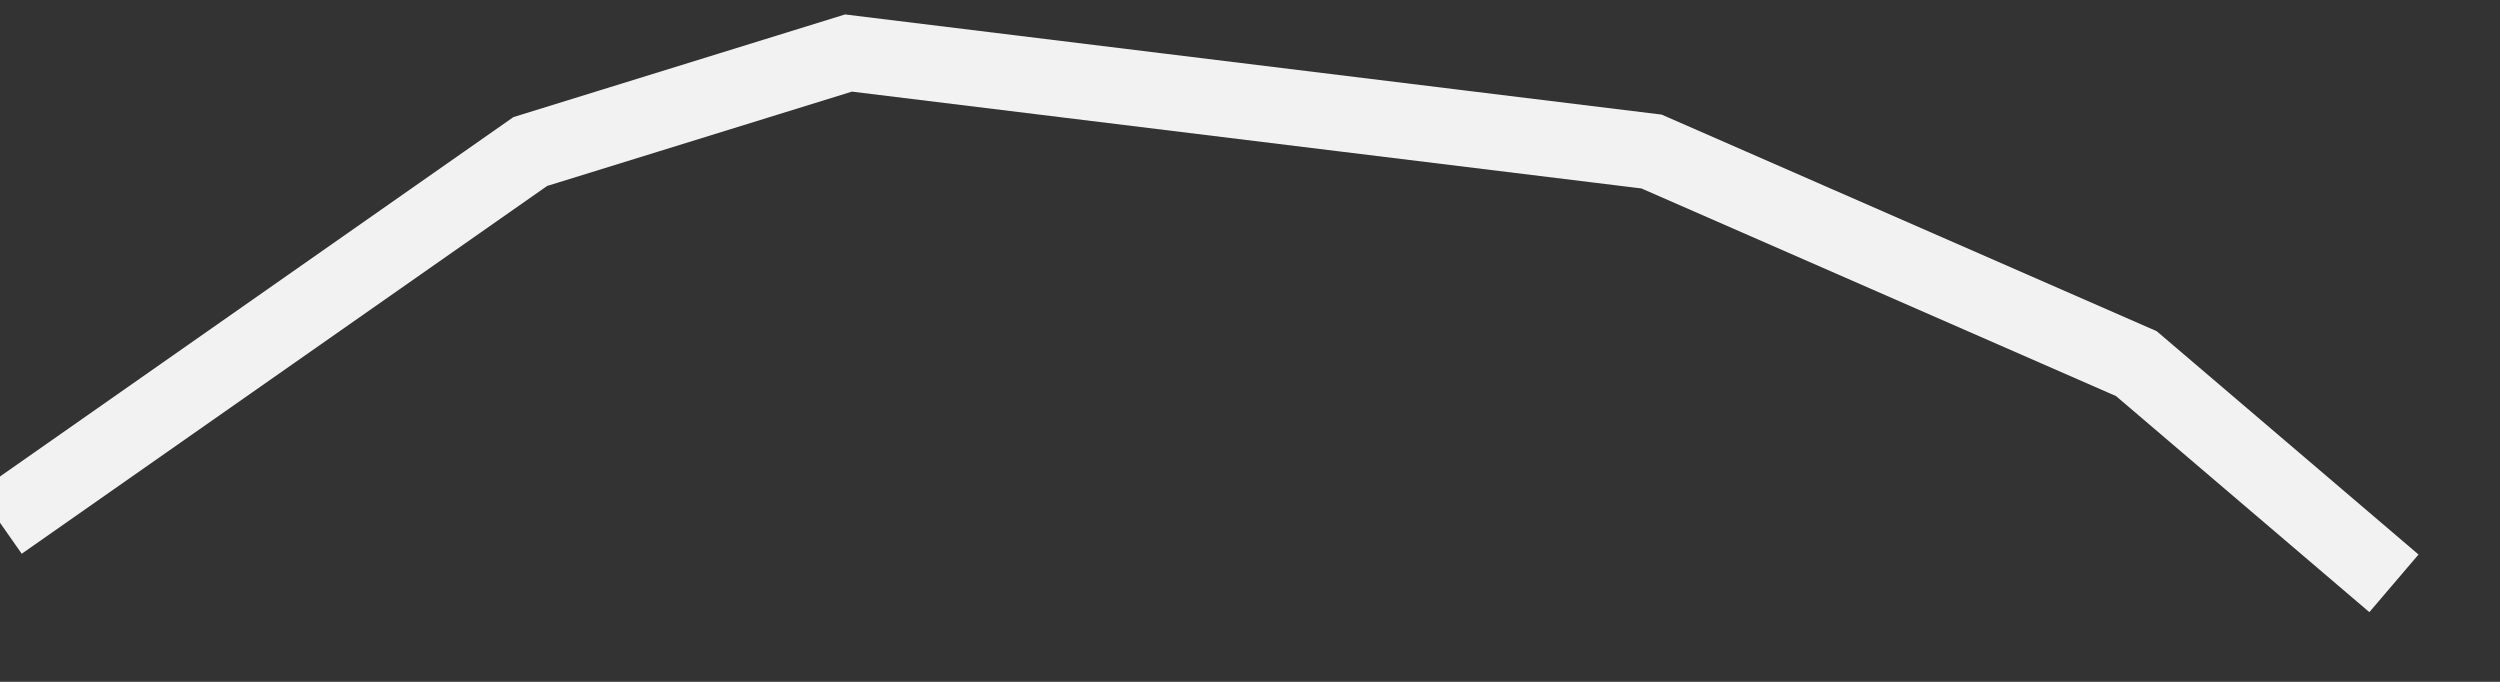 ﻿<?xml version="1.0" encoding="utf-8"?>
<svg version="1.1" xmlns:xlink="http://www.w3.org/1999/xlink" width="33px" height="9px" xmlns="http://www.w3.org/2000/svg">
  <rect width="100%" height="100%" fill="#333333" stroke="none"/>
  <g transform="matrix(1 0 0 1 -2 -57 )">
    <path d="M 0 6.9  L 7 2  L 11.2 0.7  L 21.8 2  L 28.2 4.8  L 31.6 7.7  " stroke-width="1" stroke="#f2f2f2" fill="none" transform="matrix(1 0 0 1 2 57 )" />
  </g>
</svg>